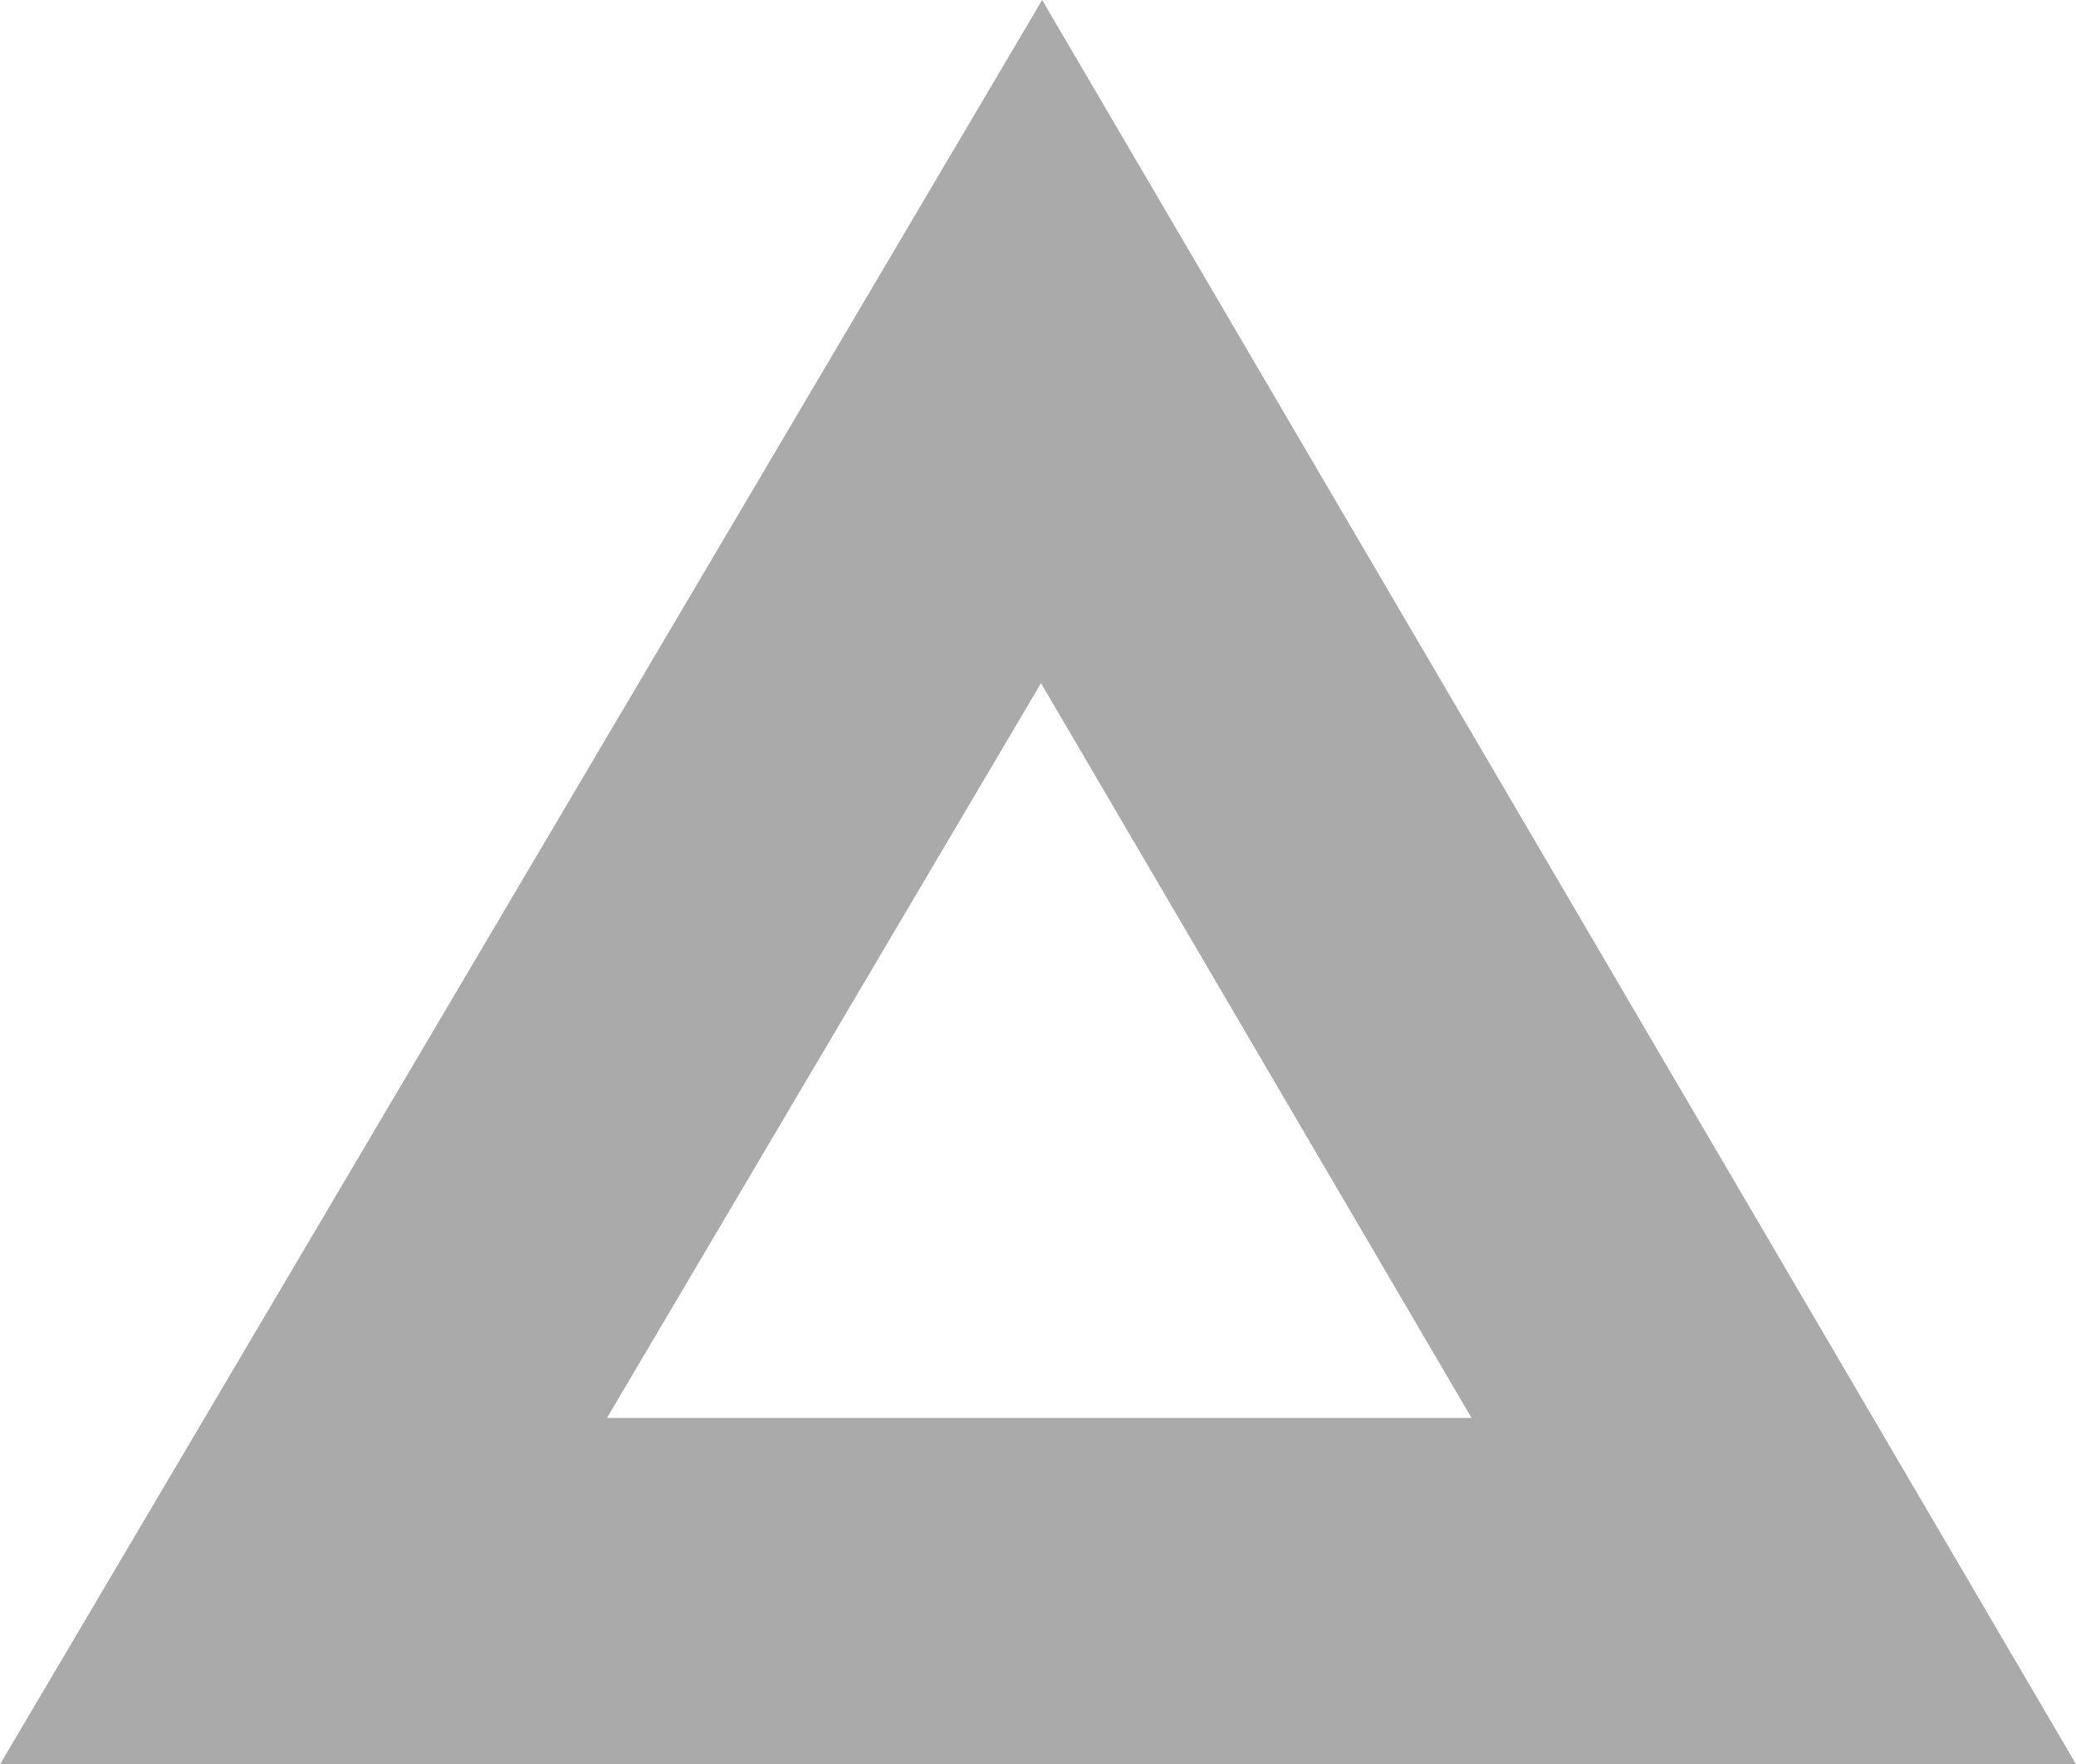 <svg xmlns="http://www.w3.org/2000/svg" width="17.98" height="15.279" viewBox="0 0 17.98 15.279"><defs><style>.a{fill:#aaa;}</style></defs><path class="a" d="M36.663,1146.454l8.955,15.279H27.637Zm3.719,12.279-3.729-6.363-3.759,6.363Z" transform="translate(-27.637 -1146.454)"/></svg>